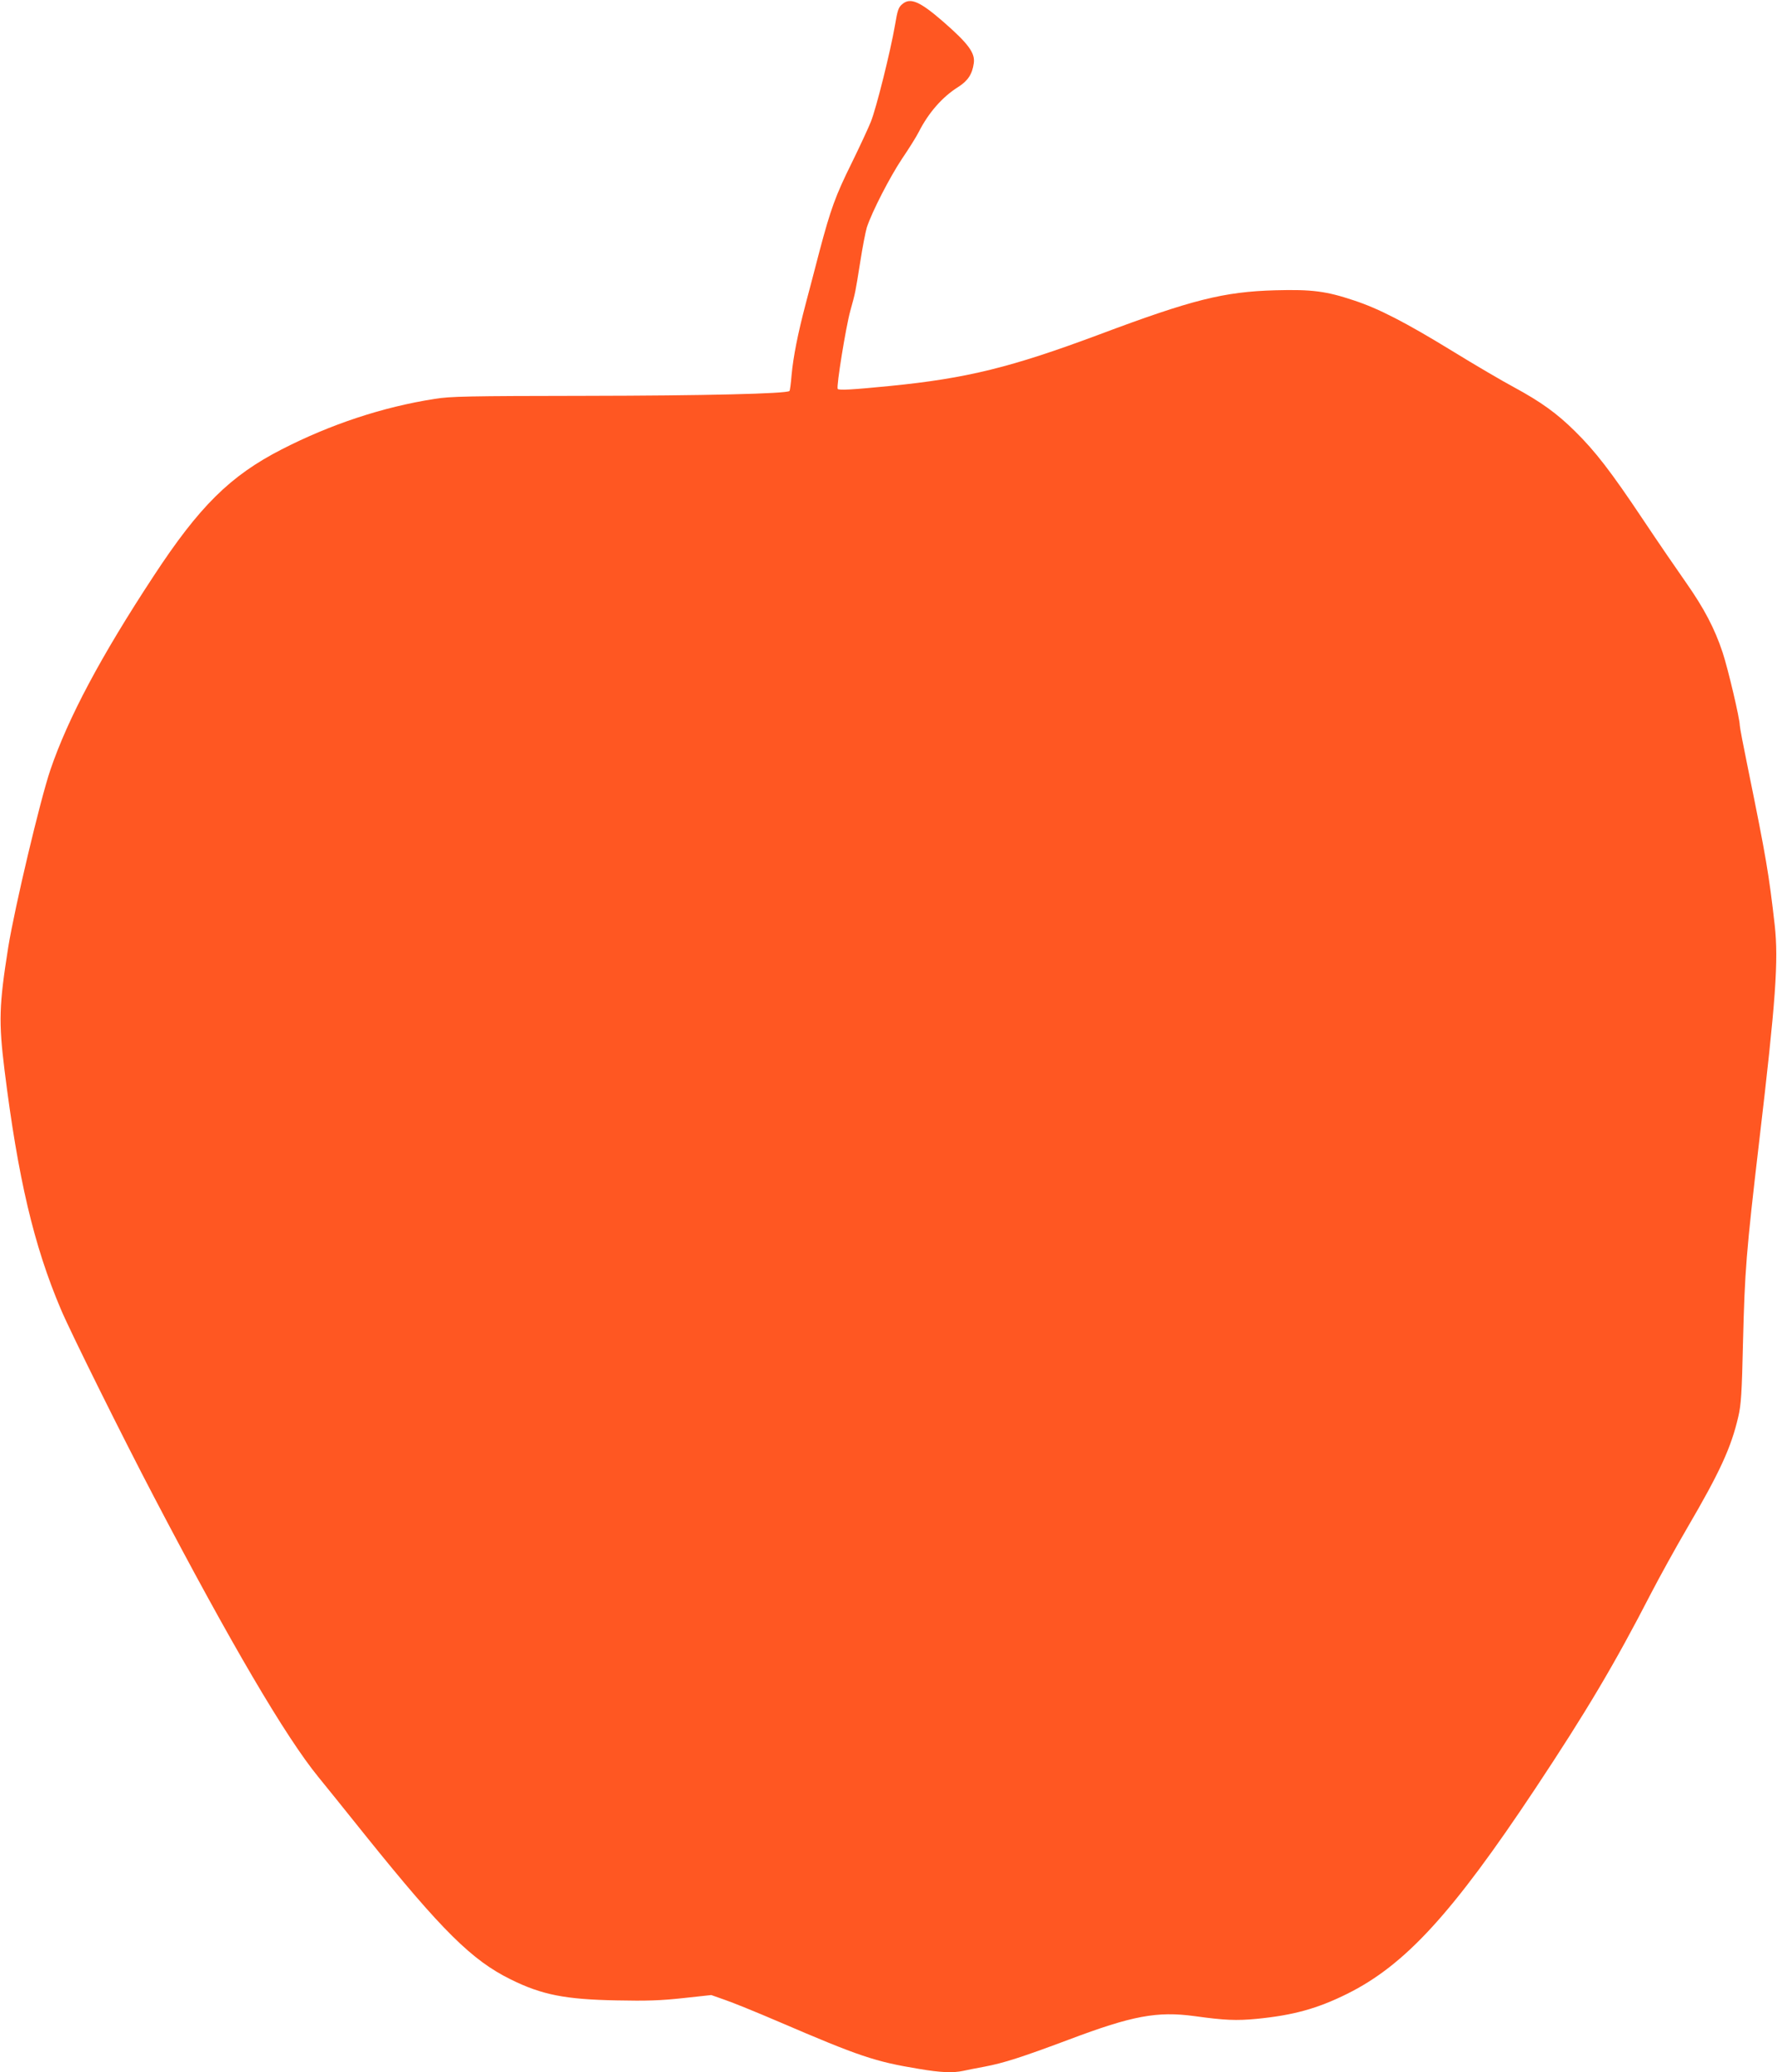 <?xml version="1.0" standalone="no"?>
<!DOCTYPE svg PUBLIC "-//W3C//DTD SVG 20010904//EN"
 "http://www.w3.org/TR/2001/REC-SVG-20010904/DTD/svg10.dtd">
<svg version="1.0" xmlns="http://www.w3.org/2000/svg"
 width="1098pt" height="1280pt" viewBox="0 0 1098 1280"
 preserveAspectRatio="xMidYMid meet">
<g transform="translate(0,1280) scale(0.1,-0.1)"
fill="#ff5722" stroke="none">
<path d="M5577 12776 c-25 -20 -31 -36 -47 -132 -28 -162 -115 -511 -149 -596
-16 -40 -70 -156 -119 -256 -100 -202 -129 -283 -198 -542 -25 -96 -63 -242
-85 -324 -50 -190 -77 -327 -88 -444 -4 -51 -10 -95 -13 -97 -16 -17 -532 -29
-1258 -30 -729 -1 -838 -3 -935 -19 -320 -50 -643 -157 -945 -312 -318 -163
-509 -352 -792 -784 -326 -496 -528 -876 -637 -1196 -63 -186 -220 -848 -260
-1094 -57 -360 -60 -460 -23 -760 83 -667 181 -1084 348 -1477 57 -136 388
-802 575 -1158 476 -909 815 -1485 1016 -1731 32 -39 166 -205 298 -370 466
-579 652 -763 890 -880 193 -96 339 -124 655 -130 184 -4 273 -1 410 14 l175
19 85 -30 c47 -16 195 -76 330 -134 501 -215 595 -247 868 -292 135 -23 211
-26 275 -12 23 5 83 17 132 26 116 22 226 57 520 167 392 148 546 176 775 145
188 -26 259 -29 385 -17 225 22 375 63 560 155 358 178 649 496 1160 1265 318
479 494 776 715 1205 57 110 158 292 224 405 203 347 273 499 317 690 17 72
22 144 29 460 11 440 19 549 100 1240 103 873 120 1117 96 1335 -36 316 -53
418 -165 967 -28 136 -51 256 -51 268 0 41 -72 347 -106 450 -49 148 -115 273
-225 430 -52 74 -173 250 -267 391 -199 298 -295 422 -420 545 -112 111 -211
182 -377 272 -71 38 -242 138 -380 223 -289 177 -456 263 -608 313 -173 58
-261 69 -487 63 -319 -9 -514 -58 -1090 -274 -541 -202 -816 -270 -1290 -317
-233 -23 -318 -28 -324 -18 -9 15 51 385 78 482 32 115 31 112 61 300 14 91
33 188 41 215 32 97 142 311 218 425 43 63 89 137 103 165 60 118 145 216 244
278 60 38 87 80 96 147 9 63 -34 121 -190 257 -143 124 -201 149 -250 109z"/>
</g>
</svg>
